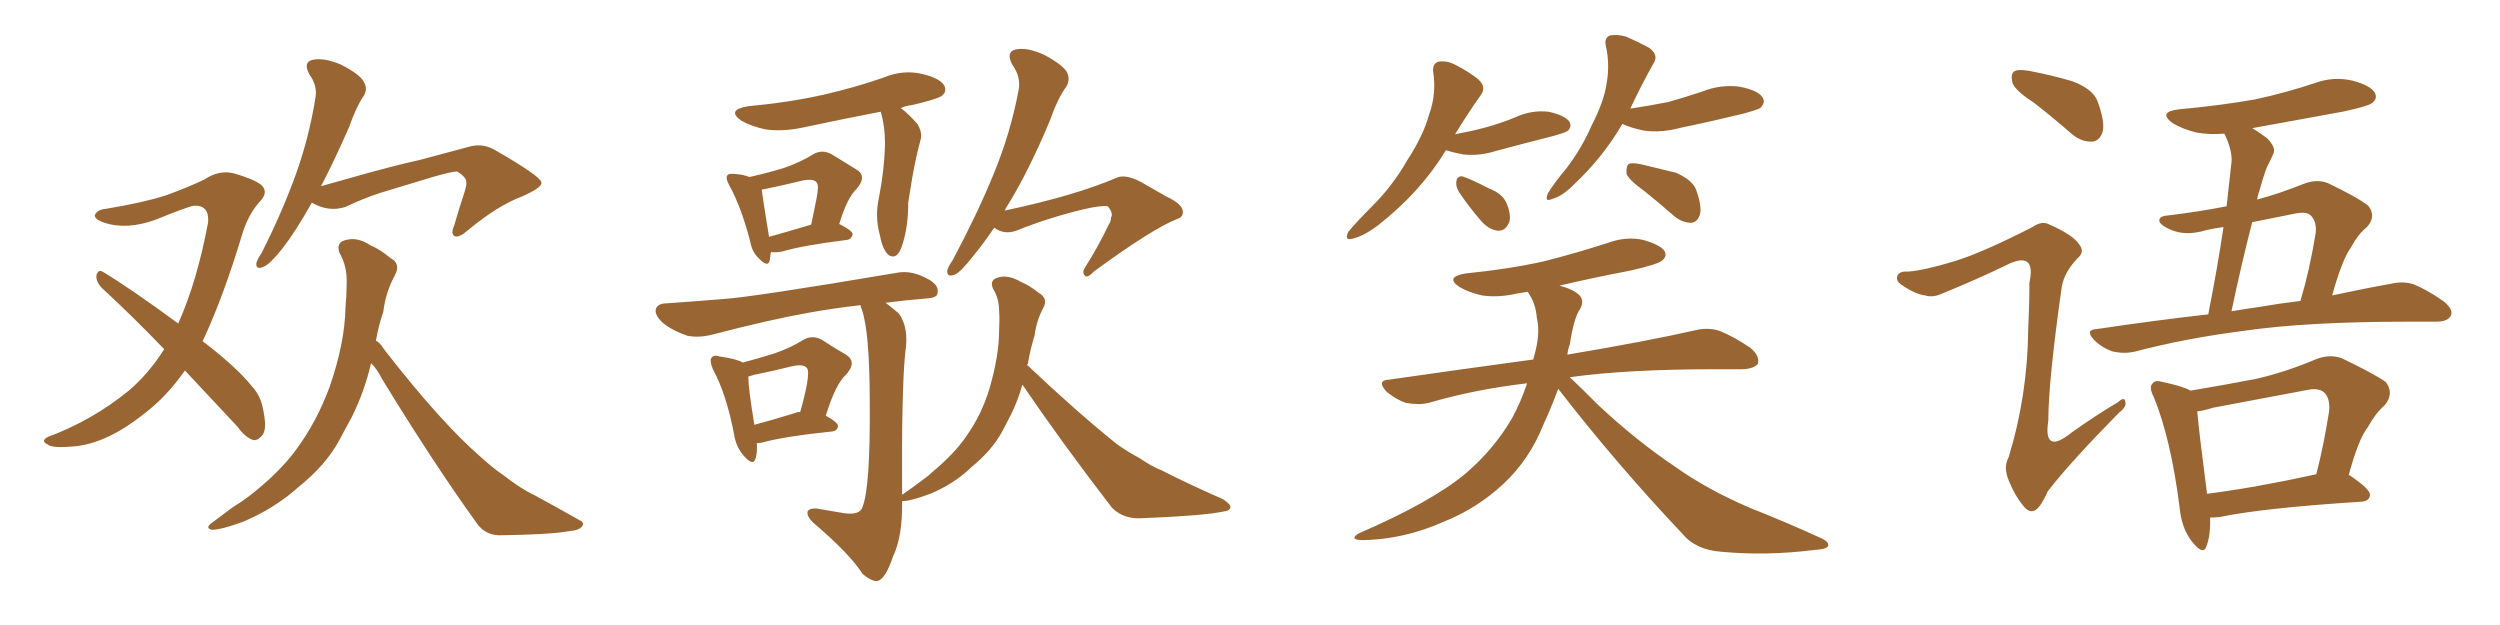 <svg xmlns="http://www.w3.org/2000/svg" xmlns:xlink="http://www.w3.org/1999/xlink" width="600" height="150"><path fill="#996633" padding="10" d="M44.38 88.92L44.38 88.92Q39.99 95.21 34.57 99.32L34.57 99.32Q25.93 106.20 18.31 107.08L18.31 107.08Q12.30 107.67 11.43 106.64L11.43 106.64Q9.67 105.91 11.43 104.88L11.43 104.88Q22.12 100.93 30.91 93.75L30.91 93.75Q35.74 89.65 39.40 83.79L39.40 83.79Q31.49 75.59 24.32 68.99L24.32 68.99Q23.00 67.53 23.14 66.06L23.14 66.06Q23.58 64.60 24.61 65.19L24.61 65.19Q31.20 69.14 42.77 77.64L42.77 77.64Q47.31 67.53 49.95 53.32L49.95 53.32Q50.24 49.22 46.58 49.37L46.58 49.37Q45.26 49.51 37.35 52.73L37.35 52.73Q30.47 55.22 25.05 53.47L25.05 53.47Q22.27 52.44 22.85 51.42L22.85 51.42Q23.58 50.24 25.49 50.10L25.49 50.10Q34.42 48.63 39.84 46.88L39.84 46.88Q45.12 44.97 49.07 43.07L49.07 43.07Q52.59 40.72 56.10 41.60L56.10 41.60Q60.79 42.92 62.70 44.38L62.70 44.38Q64.60 46.14 62.26 48.49L62.26 48.49Q59.77 51.27 58.30 55.66L58.30 55.66Q53.61 71.34 48.63 81.88L48.63 81.88Q56.69 88.04 60.35 92.58L60.35 92.58Q62.40 94.78 62.99 97.56L62.99 97.56Q64.31 103.13 62.84 104.59L62.84 104.59Q61.82 105.76 60.79 105.62L60.79 105.62Q58.89 105.03 56.98 102.39L56.98 102.39Q50.24 95.21 44.38 88.92ZM74.85 48.63L74.85 48.63Q70.90 55.66 67.68 59.77L67.68 59.77Q64.75 63.43 63.28 64.01L63.28 64.01Q61.38 64.89 61.52 63.13L61.52 63.13Q61.82 62.11 62.84 60.64L62.84 60.64Q67.82 50.68 71.04 41.75L71.04 41.75Q74.27 32.67 75.73 23.29L75.73 23.29Q76.17 20.51 74.27 17.87L74.27 17.87Q72.66 14.94 75 14.36L75 14.36Q77.78 13.77 81.88 15.53L81.88 15.53Q86.43 17.87 87.30 19.63L87.30 19.63Q88.33 21.24 87.30 23.00L87.30 23.00Q85.55 25.49 83.79 30.47L83.79 30.47Q80.27 38.53 77.05 44.68L77.05 44.68Q80.13 43.80 83.35 42.92L83.35 42.92Q94.04 39.84 100.78 38.38L100.78 38.38Q107.37 36.62 112.79 35.16L112.79 35.16Q116.02 34.28 119.09 36.18L119.09 36.18Q129.79 42.33 129.93 43.80L129.93 43.80Q130.22 44.97 125.24 47.17L125.24 47.17Q119.38 49.37 112.35 55.22L112.35 55.22Q110.16 57.13 109.13 56.69L109.13 56.69Q108.11 56.10 108.98 54.20L108.98 54.20Q110.16 50.10 111.47 46.14L111.47 46.14Q112.06 44.24 111.91 43.80L111.91 43.80Q112.06 42.63 109.72 41.16L109.72 41.16Q108.40 41.16 103.86 42.48L103.86 42.48Q96.09 44.82 91.26 46.29L91.26 46.29Q86.87 47.75 82.91 49.66L82.91 49.66Q78.81 50.98 74.85 48.63ZM89.06 87.16L89.06 87.16L89.06 87.16Q87.45 94.04 84.38 100.20L84.38 100.20Q82.91 102.83 81.45 105.62L81.45 105.62Q78.22 111.62 71.63 116.89L71.63 116.89Q65.92 122.02 58.30 125.24L58.30 125.24Q53.03 127.15 50.83 127.15L50.83 127.15Q49.07 126.71 50.98 125.39L50.98 125.39Q53.32 123.63 55.66 121.88L55.66 121.88Q58.01 120.41 59.77 119.09L59.77 119.09Q67.09 113.38 71.04 107.96L71.04 107.96Q76.03 101.22 79.10 92.87L79.10 92.87Q82.76 82.32 82.91 73.83L82.91 73.83Q83.20 70.75 83.20 67.97L83.20 67.97Q83.35 63.87 81.45 60.64L81.45 60.64Q80.71 58.30 82.62 57.71L82.62 57.71Q85.69 56.69 88.92 58.89L88.92 58.89Q91.11 59.77 93.75 61.96L93.75 61.96Q96.24 63.28 94.78 66.06L94.78 66.06Q92.58 70.02 91.99 74.85L91.99 74.85Q90.82 78.22 90.23 81.74L90.23 81.74Q91.26 82.32 92.14 83.79L92.14 83.79Q105.91 101.51 115.58 109.86L115.58 109.86Q118.51 112.50 120.70 113.96L120.70 113.96Q125.24 117.48 128.47 118.95L128.47 118.95Q133.59 121.73 139.01 124.80L139.01 124.80Q140.33 125.39 139.75 126.27L139.75 126.27Q139.01 127.29 136.82 127.44L136.82 127.44Q132.13 128.32 119.68 128.47L119.68 128.47Q116.31 128.32 114.40 125.54L114.40 125.54Q104.15 111.33 91.70 90.97L91.70 90.97Q90.53 88.62 89.06 87.16ZM185.01 60.50L185.01 60.50Q184.86 61.67 184.72 62.55L184.72 62.55Q184.28 64.31 182.08 61.96L182.08 61.96Q180.47 60.50 180.03 57.86L180.03 57.86Q177.83 49.51 175.05 44.53L175.05 44.53Q174.02 42.63 174.61 42.04L174.61 42.04Q174.90 41.60 176.37 41.75L176.37 41.75Q178.42 41.89 179.88 42.48L179.88 42.48Q185.01 41.31 188.23 40.28L188.23 40.28Q192.04 38.96 195.12 37.06L195.12 37.06Q197.31 35.74 199.66 37.06L199.66 37.06Q203.03 39.11 205.37 40.58L205.37 40.58Q208.30 42.19 205.52 45.41L205.52 45.41Q203.32 47.46 201.42 53.76L201.42 53.76Q204.64 55.37 204.64 56.25L204.64 56.25Q204.35 57.42 203.32 57.57L203.32 57.57Q192.63 58.89 187.79 60.35L187.79 60.35Q186.33 60.64 185.01 60.50ZM184.57 56.84L184.57 56.84Q188.82 55.66 194.68 53.91L194.68 53.91Q195.41 50.54 196.00 47.46L196.00 47.46Q196.58 44.38 196.00 43.80L196.00 43.80Q195.26 42.77 192.48 43.36L192.48 43.36Q188.38 44.38 183.40 45.41L183.40 45.41Q182.96 45.41 182.81 45.56L182.81 45.56Q183.11 47.90 184.57 56.84ZM211.38 26.81L211.38 26.81Q201.56 28.71 192.63 30.62L192.63 30.62Q187.79 31.64 183.69 31.05L183.69 31.05Q180.32 30.32 177.98 29.00L177.98 29.00Q174.17 26.37 179.59 25.49L179.59 25.49Q189.26 24.61 197.75 22.71L197.75 22.71Q205.37 20.95 212.11 18.60L212.11 18.60Q216.65 16.70 221.19 17.72L221.19 17.72Q225.59 18.75 226.61 20.51L226.61 20.51Q227.34 21.97 226.03 23.00L226.03 23.00Q225.15 23.73 218.99 25.20L218.99 25.20Q217.53 25.34 216.21 25.93L216.21 25.93Q218.26 27.54 220.17 29.74L220.17 29.74Q221.48 31.93 220.90 33.69L220.90 33.69Q219.87 37.50 218.99 42.33L218.99 42.33Q218.41 45.85 217.97 48.63L217.97 48.63Q217.97 54.35 216.65 58.45L216.65 58.45Q215.48 62.55 213.28 61.23L213.28 61.23Q211.82 59.91 211.23 56.69L211.23 56.69Q209.91 52.00 210.94 47.46L210.94 47.46Q212.26 40.72 212.40 34.42L212.40 34.42Q212.40 30.32 211.38 26.81ZM181.64 106.35L181.64 106.35Q181.79 108.54 181.35 110.01L181.35 110.01Q180.76 112.06 178.42 109.28L178.42 109.28Q176.66 107.23 176.22 104.44L176.22 104.44Q174.32 94.48 171.09 88.62L171.09 88.62Q170.21 86.43 170.80 85.84L170.80 85.84Q171.24 85.11 172.71 85.55L172.71 85.55Q176.81 86.13 178.27 87.01L178.27 87.01Q182.67 85.84 185.89 84.81L185.89 84.81Q189.70 83.50 192.77 81.59L192.77 81.59Q194.97 80.27 197.31 81.59L197.31 81.59Q200.68 83.79 203.03 85.11L203.03 85.11Q205.81 86.87 203.03 89.94L203.03 89.94Q200.54 92.14 198.19 99.76L198.19 99.76Q201.12 101.37 201.12 102.25L201.12 102.25Q200.98 103.42 199.66 103.56L199.66 103.56Q188.23 104.74 182.96 106.20L182.96 106.20Q182.23 106.35 181.64 106.35ZM191.16 99.02L191.16 99.02Q191.16 98.88 192.04 98.88L192.04 98.88Q193.07 95.36 193.65 92.29L193.65 92.29Q194.24 88.92 193.65 88.33L193.65 88.33Q192.92 87.30 190.14 87.89L190.14 87.89Q186.04 88.92 181.05 89.94L181.05 89.94Q180.03 90.23 179.59 90.38L179.59 90.38Q179.59 93.16 181.05 101.95L181.05 101.95Q185.45 100.78 191.16 99.02ZM238.62 54.64L238.62 54.64Q235.84 58.74 233.50 61.52L233.50 61.52Q230.57 65.33 229.10 65.92L229.10 65.92Q227.20 66.65 227.34 64.89L227.34 64.89Q227.64 63.87 228.66 62.40L228.66 62.40Q234.52 51.42 238.48 41.75L238.48 41.75Q242.58 31.79 244.48 21.53L244.48 21.53Q245.07 18.46 242.87 15.38L242.87 15.38Q241.41 12.45 243.75 11.87L243.75 11.87Q246.53 11.28 250.63 13.18L250.63 13.18Q255.03 15.53 256.05 17.29L256.05 17.29Q256.93 19.04 255.91 20.80L255.91 20.80Q253.86 23.58 251.95 29.00L251.95 29.00Q246.97 40.87 242.14 48.78L242.14 48.78Q241.55 49.66 241.11 50.54L241.11 50.54Q257.81 47.02 268.07 42.63L268.07 42.63Q270.12 41.75 273.78 43.65L273.78 43.65Q276.86 45.41 279.93 47.17L279.93 47.17Q284.03 49.07 283.89 50.98L283.89 50.98Q283.89 52.15 282.42 52.59L282.42 52.59Q276.27 55.08 262.50 65.19L262.50 65.19Q260.89 66.94 260.30 66.06L260.30 66.06Q259.57 65.33 260.60 63.87L260.60 63.87Q263.67 59.03 266.02 54.05L266.02 54.05Q266.75 52.88 266.60 52.29L266.60 52.29Q267.33 51.27 265.87 49.51L265.87 49.51Q264.40 49.22 260.01 50.24L260.01 50.24Q251.51 52.29 243.90 55.37L243.90 55.37Q240.97 56.40 238.62 54.64ZM245.36 92.29L245.36 92.29L245.36 92.29Q244.34 96.09 242.58 99.61L242.58 99.61Q241.55 101.66 240.53 103.56L240.53 103.56Q238.04 108.11 233.20 112.06L233.20 112.06Q228.96 116.16 223.24 118.51L223.24 118.51Q218.55 120.26 216.65 120.26L216.65 120.26Q216.65 120.26 216.50 120.26L216.50 120.26Q216.65 128.76 214.31 133.59L214.31 133.59Q212.55 138.87 210.64 139.45L210.64 139.45Q209.18 139.60 206.98 137.70L206.98 137.70Q204.05 133.01 195.12 125.39L195.12 125.39Q193.65 123.93 193.80 122.90L193.80 122.90Q193.95 122.02 195.85 122.02L195.85 122.02Q199.51 122.61 202.73 123.19L202.73 123.19Q206.40 123.63 206.98 121.73L206.98 121.73Q208.89 117.04 208.74 96.83L208.74 96.83Q208.74 79.69 206.84 74.27L206.84 74.27Q206.54 73.68 206.54 73.24L206.54 73.24Q200.10 73.97 194.38 75L194.38 75Q185.16 76.61 171.09 80.27L171.09 80.27Q167.72 81.15 164.94 80.57L164.94 80.57Q161.43 79.39 159.08 77.49L159.08 77.49Q156.88 75.44 157.47 73.97L157.47 73.97Q158.06 72.80 159.96 72.80L159.96 72.80Q166.26 72.36 173.44 71.78L173.44 71.78Q180.47 71.34 215.19 65.48L215.19 65.48Q218.70 64.75 222.66 66.94L222.66 66.94Q225.44 68.41 225 70.31L225 70.31Q225 71.48 222.36 71.63L222.36 71.63Q217.09 72.07 212.55 72.66L212.55 72.66Q213.87 73.68 215.63 75.15L215.63 75.15Q218.26 78.52 217.24 84.81L217.24 84.81Q216.36 93.60 216.50 118.65L216.50 118.65Q216.50 118.65 216.50 118.80L216.50 118.80Q216.50 118.65 216.65 118.65L216.65 118.65Q218.99 117.04 220.90 115.58L220.90 115.58Q222.80 114.26 223.83 113.23L223.83 113.23Q229.10 108.84 231.88 104.74L231.88 104.74Q235.55 99.61 237.45 93.31L237.45 93.31Q239.79 85.40 239.79 79.10L239.79 79.10Q239.94 76.61 239.79 74.71L239.79 74.71Q239.79 71.63 238.33 69.29L238.33 69.29Q237.45 67.24 239.36 66.65L239.36 66.65Q241.85 65.77 245.07 67.68L245.07 67.68Q246.97 68.41 249.32 70.31L249.32 70.31Q251.66 71.63 250.34 73.97L250.34 73.97Q248.73 77.05 248.29 80.57L248.29 80.57Q247.27 83.79 246.68 87.30L246.68 87.30Q246.53 87.45 246.53 87.60L246.53 87.60Q258.11 98.58 267.92 106.49L267.92 106.49Q270.56 108.40 273.34 109.86L273.34 109.86Q276.86 112.21 278.61 112.79L278.61 112.79Q285.50 116.31 293.55 119.82L293.55 119.82Q295.46 121.14 295.31 121.73L295.31 121.73Q295.17 122.61 293.70 122.75L293.70 122.75Q289.01 123.78 274.07 124.37L274.07 124.37Q269.68 124.66 266.89 121.88L266.89 121.88Q255.03 106.49 245.36 92.29ZM347.02 36.04L347.02 36.04Q341.02 46.00 330.76 54.05L330.76 54.05Q327.25 56.69 324.61 57.28L324.61 57.28Q322.56 57.86 323.58 55.66L323.58 55.66Q325.49 53.32 329.44 49.37L329.44 49.37Q334.28 44.53 337.79 38.38L337.79 38.38Q341.60 32.52 342.92 27.69L342.92 27.69Q344.82 22.56 343.95 17.14L343.95 17.14Q343.80 15.23 345.26 14.79L345.26 14.79Q347.31 14.50 349.22 15.53L349.22 15.53Q352.44 17.14 354.79 19.04L354.79 19.04Q356.84 20.95 355.37 22.85L355.37 22.85Q352.44 26.95 349.22 32.23L349.22 32.23Q353.17 31.49 356.40 30.62L356.40 30.62Q360.21 29.59 363.72 28.13L363.72 28.13Q367.53 26.37 371.63 26.81L371.63 26.81Q375.59 27.69 376.61 29.15L376.61 29.15Q377.34 30.32 376.32 31.35L376.32 31.35Q375.88 31.79 372.66 32.67L372.66 32.67Q365.77 34.42 359.18 36.18L359.18 36.18Q355.08 37.50 351.12 37.06L351.12 37.06Q348.78 36.62 347.02 36.04ZM350.10 46.00L350.10 46.00Q349.37 44.68 349.51 43.65L349.51 43.65Q349.66 42.19 350.98 42.33L350.98 42.33Q352.88 42.92 357.42 45.26L357.42 45.26Q360.50 46.44 361.52 48.63L361.52 48.63Q362.70 51.42 362.26 53.17L362.26 53.17Q361.38 55.52 359.47 55.37L359.47 55.37Q357.13 55.08 355.22 52.73L355.22 52.73Q352.44 49.51 350.10 46.00ZM389.36 29.74L389.36 29.74Q384.81 37.65 377.64 44.38L377.64 44.38Q374.85 47.17 372.51 47.75L372.51 47.75Q370.61 48.63 371.48 46.44L371.48 46.44Q372.95 43.95 376.03 40.28L376.03 40.28Q379.69 35.45 382.03 30.03L382.03 30.03Q384.96 24.32 385.55 20.21L385.55 20.21Q386.43 15.53 385.40 10.99L385.40 10.99Q384.96 9.08 386.43 8.50L386.43 8.50Q388.33 8.20 390.23 8.79L390.23 8.79Q393.31 10.11 395.95 11.57L395.95 11.57Q398.14 13.33 396.83 15.23L396.83 15.23Q394.04 20.21 391.26 26.07L391.26 26.07Q396.09 25.34 400.49 24.46L400.49 24.46Q404.59 23.29 408.54 21.97L408.54 21.97Q412.94 20.21 417.48 20.80L417.48 20.80Q422.02 21.68 423.05 23.44L423.05 23.44Q423.78 24.61 422.46 25.93L422.46 25.93Q421.73 26.37 418.51 27.25L418.51 27.25Q410.74 29.15 403.56 30.62L403.56 30.62Q398.73 31.93 394.63 31.35L394.63 31.35Q391.55 30.76 389.36 29.74ZM394.63 45.85L394.63 45.85Q390.97 43.21 390.38 41.75L390.38 41.75Q390.23 39.99 390.82 39.40L390.82 39.40Q391.55 38.96 393.75 39.40L393.75 39.40Q398.14 40.43 402.25 41.46L402.25 41.46Q406.20 43.21 407.08 45.56L407.08 45.56Q408.54 49.66 407.96 51.56L407.96 51.56Q407.37 53.32 405.91 53.47L405.91 53.47Q403.86 53.47 401.95 52.00L401.95 52.00Q398.14 48.63 394.63 45.85ZM373.97 93.31L373.97 93.31L373.97 93.31Q372.36 97.71 370.46 101.81L370.46 101.81Q367.09 110.30 360.79 116.16L360.79 116.16Q354.49 122.02 346.44 125.24L346.44 125.24Q336.91 129.49 326.81 129.64L326.81 129.64Q323.73 129.49 326.07 128.03L326.07 128.03Q343.65 120.41 351.71 113.67L351.71 113.67Q358.59 107.81 362.99 100.20L362.99 100.20Q365.04 96.39 366.50 91.99L366.50 91.99Q353.91 93.46 342.92 96.68L342.92 96.68Q340.58 97.27 337.35 96.68L337.35 96.68Q334.86 95.80 332.67 93.90L332.67 93.90Q330.32 91.26 333.40 91.11L333.40 91.11Q351.71 88.48 367.97 86.28L367.97 86.28Q368.12 85.69 368.26 85.25L368.26 85.25Q369.73 79.98 368.85 76.32L368.85 76.32Q368.55 72.95 367.09 70.75L367.09 70.75Q366.80 70.17 366.65 70.02L366.65 70.02Q365.04 70.31 364.01 70.46L364.01 70.46Q359.62 71.48 355.66 70.90L355.66 70.90Q352.44 70.17 350.24 68.85L350.24 68.85Q346.73 66.50 351.71 65.63L351.71 65.63Q362.11 64.60 370.61 62.70L370.61 62.70Q378.66 60.64 385.84 58.30L385.84 58.30Q390.23 56.69 394.34 57.57L394.34 57.57Q398.44 58.74 399.46 60.21L399.46 60.21Q400.20 61.52 398.88 62.55L398.88 62.55Q397.85 63.43 391.55 64.89L391.55 64.89Q382.32 66.65 374.27 68.55L374.27 68.55Q377.64 69.43 379.10 70.90L379.10 70.90Q380.27 72.22 379.25 74.12L379.25 74.12Q377.78 76.03 376.76 82.62L376.76 82.62Q376.32 83.79 376.17 85.11L376.17 85.11Q395.36 81.88 406.93 79.25L406.93 79.25Q409.86 78.52 412.65 79.39L412.65 79.39Q416.02 80.71 420.12 83.50L420.12 83.50Q422.46 85.55 421.88 87.30L421.88 87.30Q421.00 88.48 418.21 88.62L418.21 88.62Q415.14 88.62 411.47 88.62L411.47 88.62Q390.53 88.62 376.76 90.53L376.76 90.53Q379.54 93.16 383.64 97.27L383.64 97.27Q392.72 105.76 402.10 112.06L402.10 112.06Q409.72 117.48 419.97 121.88L419.97 121.88Q429.20 125.54 436.82 129.05L436.82 129.05Q439.16 130.08 438.72 131.10L438.72 131.10Q438.28 131.84 435.50 131.98L435.50 131.98Q424.07 133.45 413.09 132.42L413.09 132.42Q406.93 131.98 403.71 128.03L403.71 128.03Q388.04 111.47 373.97 93.31ZM488.09 24.61L488.09 24.61Q483.54 21.68 482.96 19.78L482.96 19.78Q482.52 17.72 483.40 17.14L483.40 17.14Q484.28 16.55 486.91 16.99L486.91 16.99Q492.33 18.02 497.31 19.48L497.31 19.48Q502.44 21.39 503.47 24.46L503.47 24.46Q505.22 29.30 504.64 31.64L504.64 31.64Q503.91 33.84 502.15 33.98L502.15 33.98Q499.66 34.13 497.31 32.23L497.31 32.23Q492.63 28.13 488.09 24.61ZM469.04 62.70L469.04 62.70Q475.78 60.64 487.79 54.49L487.79 54.49Q490.14 52.88 491.89 53.91L491.89 53.91Q497.61 56.40 499.07 58.74L499.07 58.74Q500.39 60.50 498.63 61.96L498.63 61.96Q495.41 65.33 494.82 68.85L494.82 68.85Q491.60 91.55 491.60 100.93L491.60 100.93Q490.28 109.42 497.31 103.71L497.31 103.71Q502.88 99.76 508.30 96.53L508.30 96.53Q509.91 95.07 510.06 96.39L510.06 96.39Q510.50 97.56 508.59 99.02L508.59 99.02Q496.88 110.89 491.46 117.92L491.46 117.92Q489.99 121.29 488.67 122.31L488.67 122.31Q487.21 123.34 485.74 121.58L485.74 121.58Q483.54 118.95 482.08 115.28L482.08 115.28Q480.76 112.06 482.08 109.72L482.08 109.72Q486.62 94.92 486.77 78.96L486.77 78.96Q487.06 73.24 487.06 67.82L487.06 67.82Q487.94 63.87 486.47 62.84L486.47 62.84Q485.01 61.82 481.35 63.72L481.35 63.72Q474.02 67.24 466.11 70.46L466.11 70.46Q463.92 71.48 462.01 70.90L462.01 70.90Q459.67 70.61 456.45 68.41L456.45 68.41Q454.83 67.38 455.42 66.06L455.42 66.06Q456.01 65.04 457.91 65.19L457.91 65.19Q461.87 64.89 469.04 62.70ZM529.98 75.44L529.98 75.44Q532.18 64.31 533.64 54.49L533.64 54.49Q531.45 54.79 529.54 55.22L529.54 55.22Q524.71 56.69 521.19 55.22L521.19 55.22Q518.70 54.20 518.26 53.17L518.26 53.17Q517.97 51.86 520.31 51.71L520.31 51.71Q527.64 50.83 534.38 49.51L534.38 49.51Q534.96 43.95 535.55 38.96L535.55 38.96Q535.84 36.33 533.94 32.23L533.94 32.23Q533.79 32.08 533.79 32.08L533.79 32.08Q530.27 32.37 527.05 31.79L527.05 31.79Q523.68 30.91 521.48 29.59L521.48 29.59Q517.68 26.81 523.10 26.22L523.10 26.22Q532.76 25.34 541.11 23.88L541.11 23.88Q548.58 22.27 555.62 19.92L555.62 19.92Q560.01 18.31 564.55 19.34L564.55 19.34Q568.95 20.51 569.97 22.27L569.97 22.27Q570.70 23.73 569.24 24.76L569.24 24.76Q568.36 25.49 562.21 26.81L562.21 26.81Q550.78 28.86 540.53 30.76L540.53 30.76Q542.29 31.79 544.19 33.25L544.19 33.25Q546.24 35.45 545.65 36.77L545.65 36.77Q545.07 38.23 544.04 40.14L544.04 40.14Q543.16 42.48 542.14 46.14L542.14 46.14Q541.85 46.88 541.70 47.90L541.70 47.90Q547.12 46.44 552.98 44.09L552.98 44.09Q556.05 42.92 558.69 43.95L558.69 43.95Q566.02 47.46 568.36 49.37L568.36 49.37Q570.41 51.86 568.07 54.49L568.07 54.49Q566.02 56.10 564.26 59.33L564.26 59.33Q562.06 62.40 559.72 70.90L559.72 70.90Q567.92 69.14 573.78 68.12L573.78 68.12Q576.71 67.38 579.35 68.26L579.35 68.26Q582.57 69.58 586.52 72.36L586.52 72.36Q589.01 74.41 588.13 75.88L588.13 75.88Q587.40 77.20 584.62 77.20L584.62 77.20Q581.69 77.20 578.17 77.20L578.17 77.20Q553.56 77.20 538.62 79.39L538.62 79.39Q524.71 81.15 512.40 84.38L512.40 84.38Q509.91 84.96 507.13 84.38L507.13 84.38Q504.49 83.50 502.59 81.59L502.59 81.59Q500.24 79.10 503.32 78.96L503.32 78.96Q517.09 76.90 529.98 75.44ZM542.14 73.68L542.14 73.68Q547.27 72.80 552.10 72.22L552.10 72.22Q554.30 64.89 555.76 55.96L555.76 55.96Q556.05 53.17 554.59 51.71L554.59 51.71Q553.56 50.68 550.78 51.27L550.78 51.27Q545.51 52.29 540.53 53.32L540.53 53.32Q537.89 63.57 535.55 74.71L535.55 74.71Q538.92 74.12 542.14 73.68ZM530.42 124.22L530.42 124.22Q530.57 128.47 529.54 131.10L529.54 131.10Q528.81 133.45 526.03 129.93L526.03 129.93Q523.54 126.71 523.10 121.73L523.10 121.73Q521.04 105.47 516.94 95.36L516.94 95.36Q515.63 92.87 516.65 91.99L516.65 91.99Q517.24 91.11 519.14 91.70L519.14 91.70Q523.97 92.72 525.73 93.75L525.73 93.75Q533.64 92.43 541.26 90.97L541.26 90.97Q548.44 89.36 556.05 86.13L556.05 86.13Q559.28 84.96 562.06 85.99L562.06 85.99Q569.97 89.79 572.61 91.70L572.61 91.70Q574.66 94.48 572.31 97.27L572.31 97.27Q570.12 99.17 568.36 102.39L568.36 102.39Q566.02 105.32 563.67 114.11L563.67 114.11Q563.82 113.96 563.96 114.11L563.96 114.11Q568.95 117.48 568.80 118.80L568.80 118.80Q568.65 120.26 566.75 120.41L566.75 120.41Q543.46 121.88 532.76 124.07L532.76 124.07Q531.45 124.22 530.42 124.22ZM529.69 118.51L529.69 118.51L529.69 118.51Q541.26 117.04 555.91 113.82L555.91 113.82Q557.67 107.08 558.98 98.73L558.98 98.73Q559.28 95.65 557.81 94.19L557.81 94.19Q556.49 93.02 553.71 93.60L553.71 93.60Q542.72 95.65 531.15 97.85L531.15 97.85Q528.81 98.58 527.34 98.73L527.34 98.73Q527.78 103.86 529.69 118.51Z"/></svg>